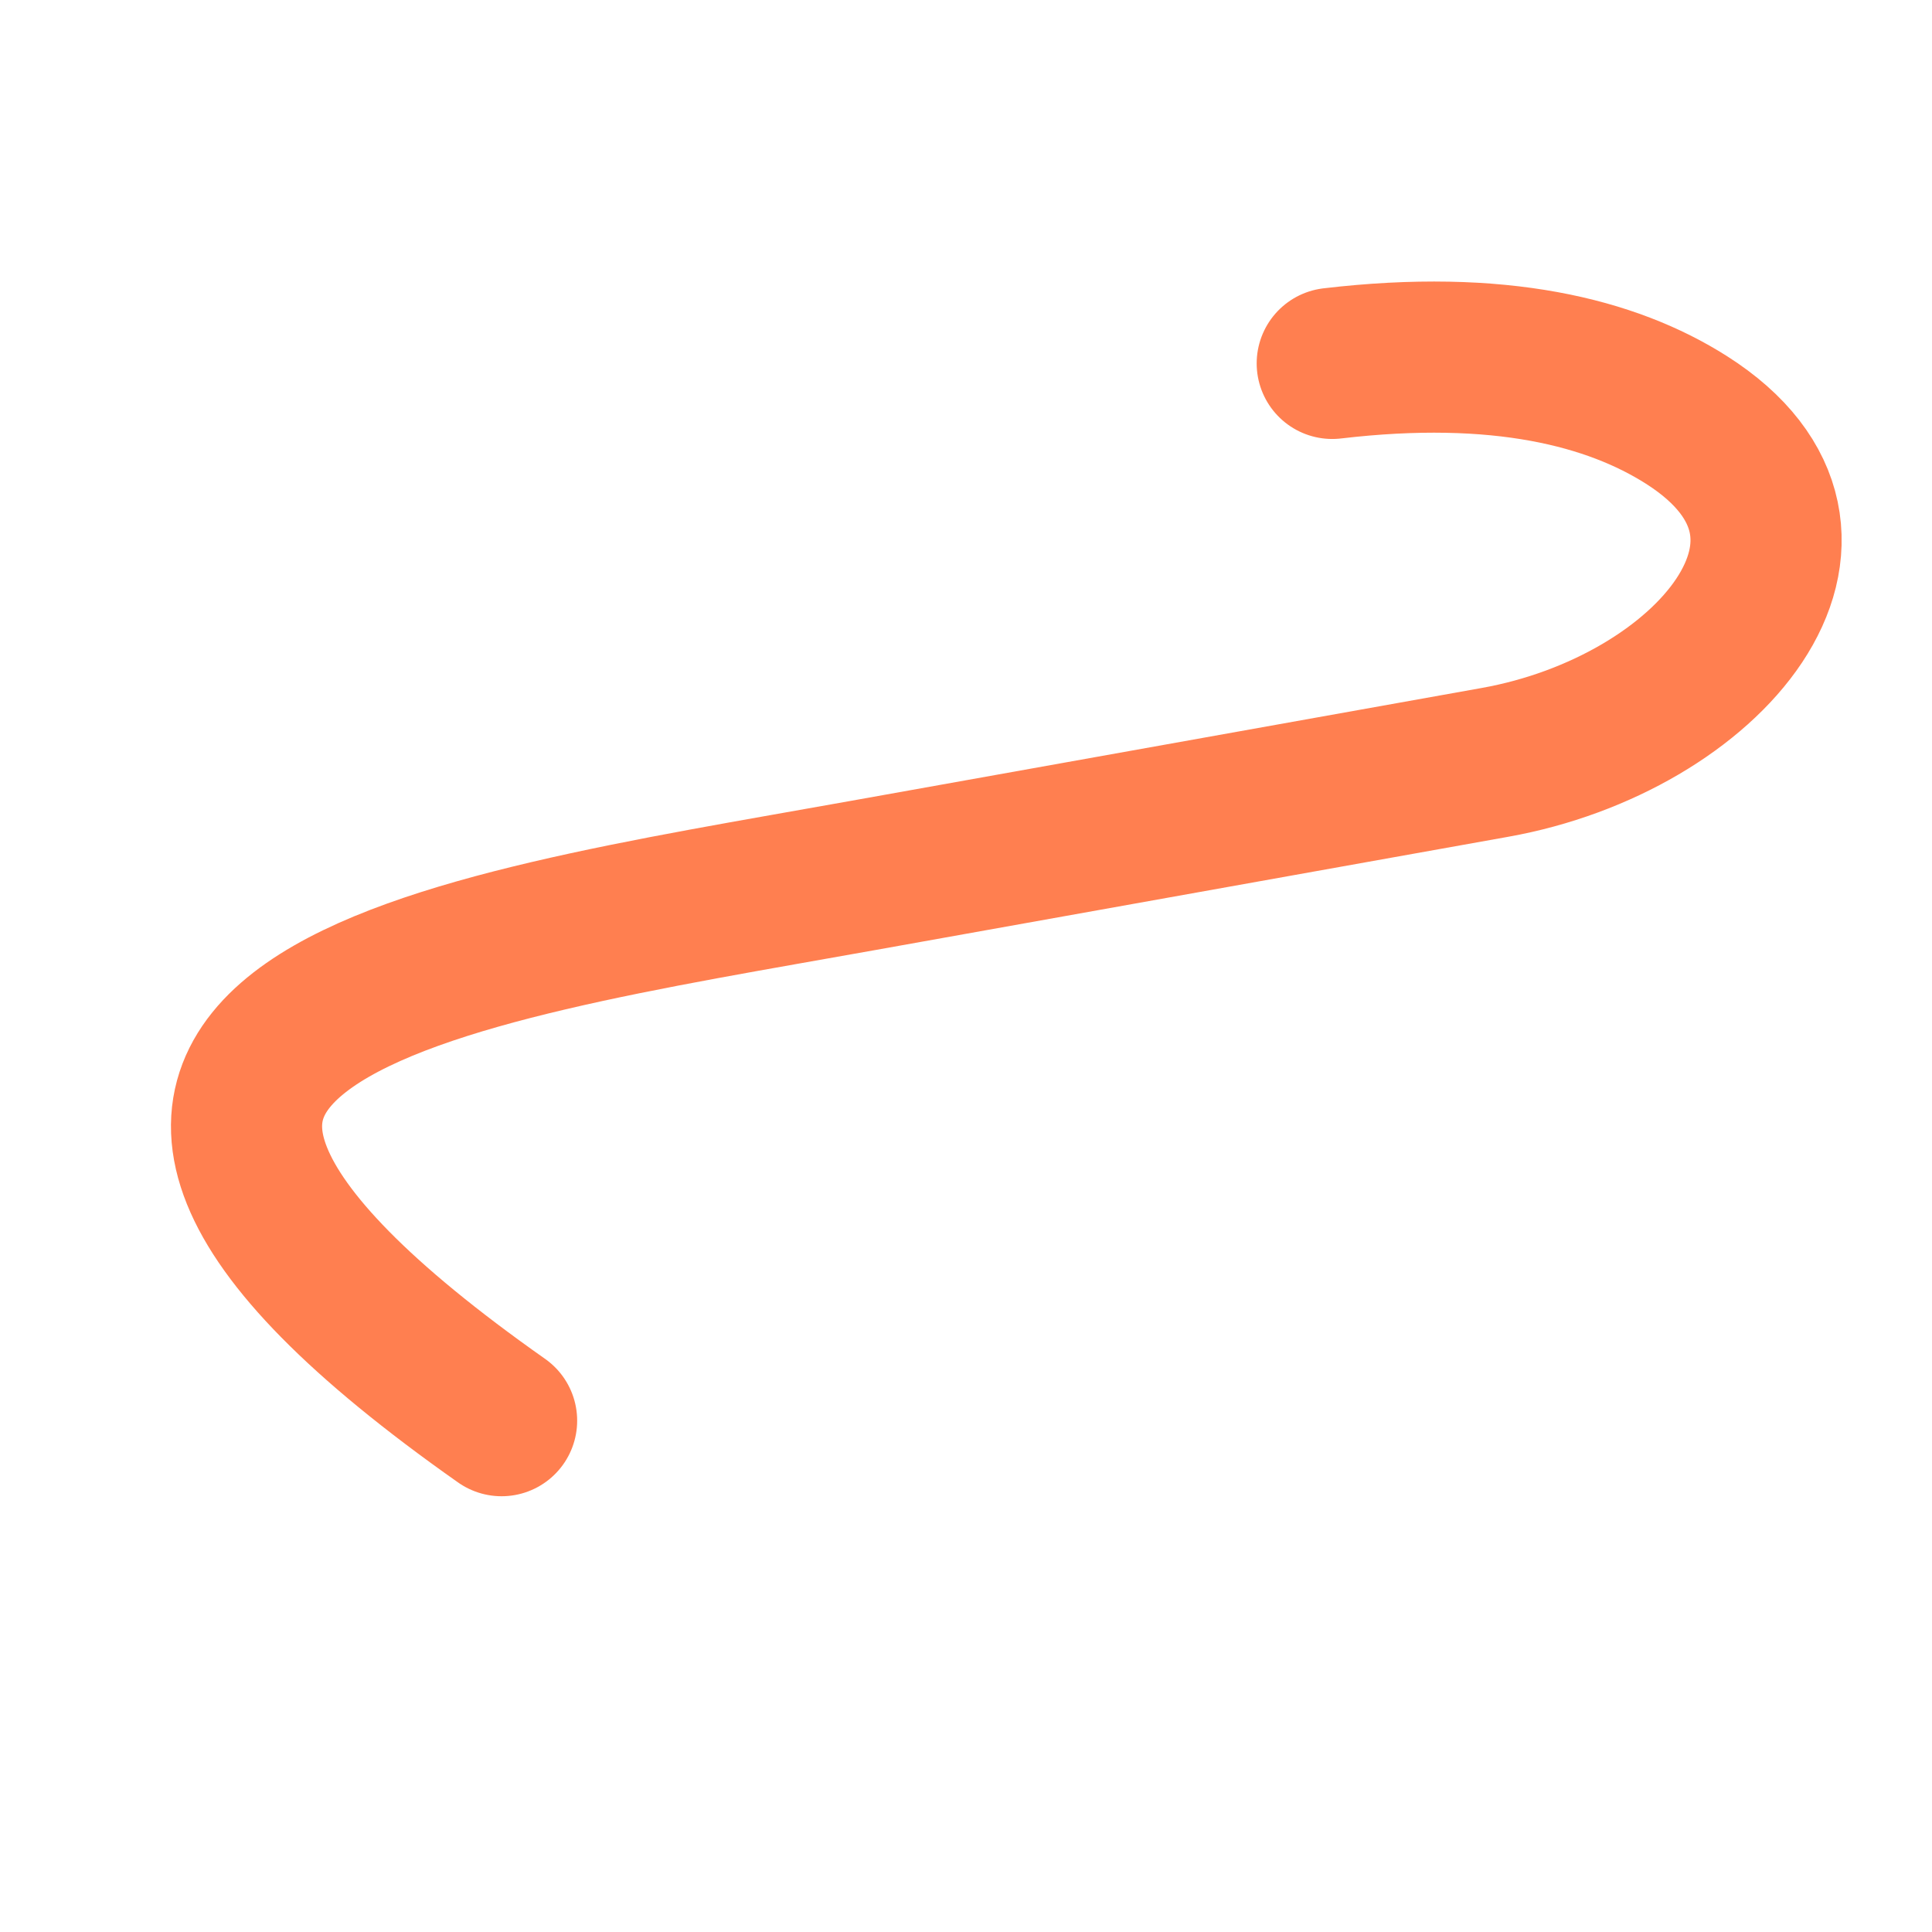 <svg width="21" height="21" viewBox="0 0 21 21" fill="none" xmlns="http://www.w3.org/2000/svg">
<path d="M14.481 3.95C16.295 3.736 17.517 4.047 18.332 4.565C20.319 5.829 18.566 7.874 16.248 8.287C14.218 8.65 11.639 9.111 9.38 9.516C4.81 10.336 -0.781 11.055 5.452 15.442" stroke="#FF7F50" stroke-width="1.643" stroke-linecap="round"/>
</svg>
